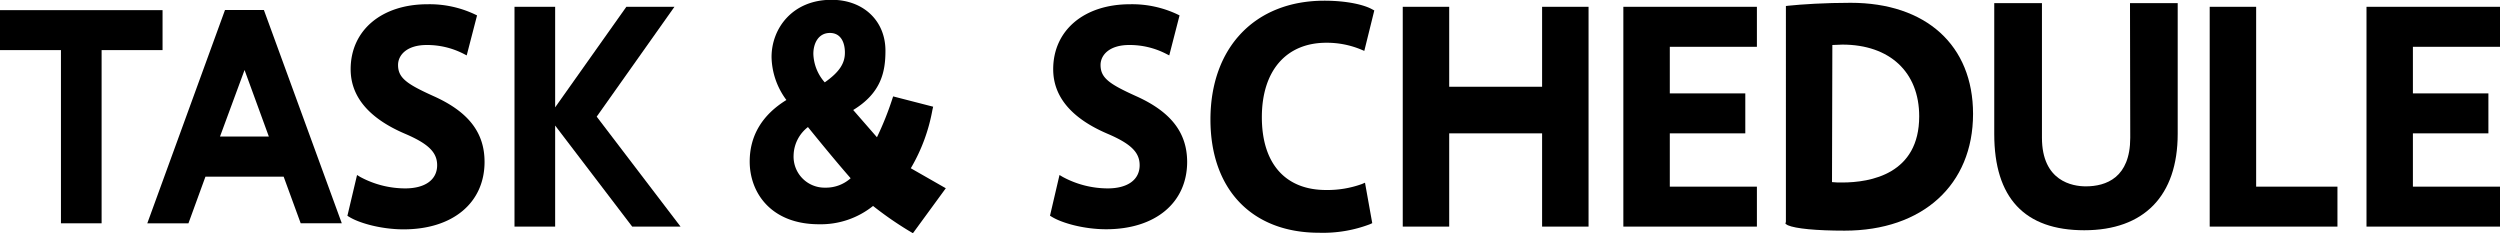<svg xmlns="http://www.w3.org/2000/svg" viewBox="0 0 500 46.68"><title>logo-ts-black</title><g id="レイヤー_2" data-name="レイヤー 2"><g id="レイヤー_1-2" data-name="レイヤー 1"><polygon points="32.51 2.03 0 2.03 0 10.02 12.19 10.02 12.19 44.66 20.32 44.66 20.32 10.02 32.51 10.02 32.51 2.03"/><path d="M45,2,29.46,44.66h8.23l3.4-9.33H56.73l3.41,9.33h8.22L52.78,2Zm8.77,25.31H44L48.91,14Z"/><polygon points="134.89 1.36 125.27 1.36 111.03 21.47 111.03 1.36 102.9 1.36 102.9 45.32 111.03 45.32 111.03 25.11 126.44 45.32 136.11 45.32 119.34 23.33 134.89 1.36"/><polygon points="308.42 17.35 289.84 17.35 289.84 1.36 280.55 1.36 280.55 45.32 289.84 45.32 289.84 26.67 308.42 26.67 308.42 45.32 317.71 45.32 317.71 1.36 308.42 1.36 308.42 17.35"/><polygon points="324.67 45.32 351.38 45.32 351.38 37.33 333.96 37.33 333.96 26.67 349.06 26.67 349.06 18.68 333.96 18.68 333.96 9.36 351.38 9.36 351.38 1.36 324.67 1.36 324.67 45.32"/><polygon points="500 9.36 500 1.36 473.3 1.36 473.3 45.32 500 45.32 500 37.33 482.58 37.33 482.58 26.67 497.68 26.67 497.68 18.68 482.58 18.68 482.58 9.36 500 9.36"/><polygon points="451.23 1.36 441.94 1.36 441.94 45.32 467.49 45.32 467.49 37.33 451.23 37.33 451.23 1.36"/><path d="M86.61,19.18c-5.25-2.38-7-3.6-7-6.18,0-2,1.77-4,5.72-4a16,16,0,0,1,7.41,1.77l.6.31,2.07-8-.48-.23a21.26,21.26,0,0,0-9.43-2c-9.19,0-15.37,5.22-15.37,13,0,5.48,3.66,9.82,10.87,12.9,4.69,2,6.43,3.73,6.43,6.29,0,2.9-2.39,4.64-6.4,4.64a19,19,0,0,1-9-2.3L71.41,35l-1.93,8.16.41.25c2,1.22,6.38,2.46,10.82,2.46,9.84,0,16.2-5.3,16.2-13.5C96.91,26.48,93.64,22.3,86.61,19.18Z"/><path d="M186.48,22l.15-.66-8-2.06-.18.54a61,61,0,0,1-3.06,7.63L170.64,22c5.65-3.44,6.45-7.72,6.45-11.86,0-6-4.43-10.18-10.78-10.18-7.86,0-12,5.76-12,11.44A14.81,14.81,0,0,0,157.28,20c-4.87,3-7.34,7.17-7.34,12.31,0,6.24,4.28,12.54,13.85,12.54a16.7,16.7,0,0,0,10.82-3.66,69.66,69.66,0,0,0,7.56,5.21l.41.25,6.58-9-7-4A35.23,35.23,0,0,0,186.48,22Zm-21.54-5.54a9,9,0,0,1-2.27-5.7c0-2.07,1-4.17,3.31-4.17s3,2.1,3,3.9C169,12.7,167.83,14.45,164.94,16.48Zm-3.36,8.94c3.35,4.14,6.35,7.74,8.55,10.25a7.4,7.4,0,0,1-5.08,1.88,6.2,6.2,0,0,1-6.33-6.48A7.35,7.35,0,0,1,161.58,25.42Z"/><path d="M227.11,19.18c-5.25-2.38-7-3.6-7-6.18,0-2,1.77-4,5.72-4a15.94,15.94,0,0,1,7.41,1.77l.61.31,2.06-8-.47-.23a21.28,21.28,0,0,0-9.44-2c-9.19,0-15.36,5.22-15.36,13,0,5.48,3.65,9.82,10.86,12.9,4.69,2,6.43,3.73,6.43,6.29,0,2.9-2.39,4.64-6.39,4.64a19,19,0,0,1-9-2.3L211.9,35,210,43.14l.41.25c2,1.22,6.37,2.46,10.81,2.46,9.85,0,16.21-5.3,16.21-13.5C237.41,26.48,234.13,22.3,227.11,19.18Z"/><path d="M265.27,8.55a17.86,17.86,0,0,1,7,1.38l.59.25,2-8.09-.45-.24C272.89,1,269.54.14,264.86.14c-13.83,0-22.77,9.33-22.77,23.77,0,14,8.32,22.64,21.71,22.64A26.38,26.38,0,0,0,274,44.84l.45-.21L273,36.54l-.63.27A20.31,20.31,0,0,1,265.21,38c-8.16,0-12.84-5.31-12.84-14.56S257.2,8.55,265.27,8.55Z"/><path d="M370.12.56c-5.1,0-9.75.3-12.41.58l-.53.06V44.32l-.09.44.47.29c1.56.68,5.71,1.08,11.36,1.08,15.61,0,25.69-9.17,25.69-23.35C394.61,9.07,385.23.56,370.12.56ZM366.47,9c.72,0,1.4-.08,2-.08,9.48,0,15.37,5.5,15.37,14.34,0,11.52-9.67,13.24-15.44,13.24-.66,0-1.32,0-2-.08Z"/><path d="M426.05,27.55c0,8-4.84,9.72-8.89,9.72-2.64,0-8.77-1-8.77-9.72V.63h-9.54V26.81c0,12.77,6.07,19.24,18,19.24s18.69-6.85,18.69-19.29V.63h-9.54Z"/></g></g></svg>